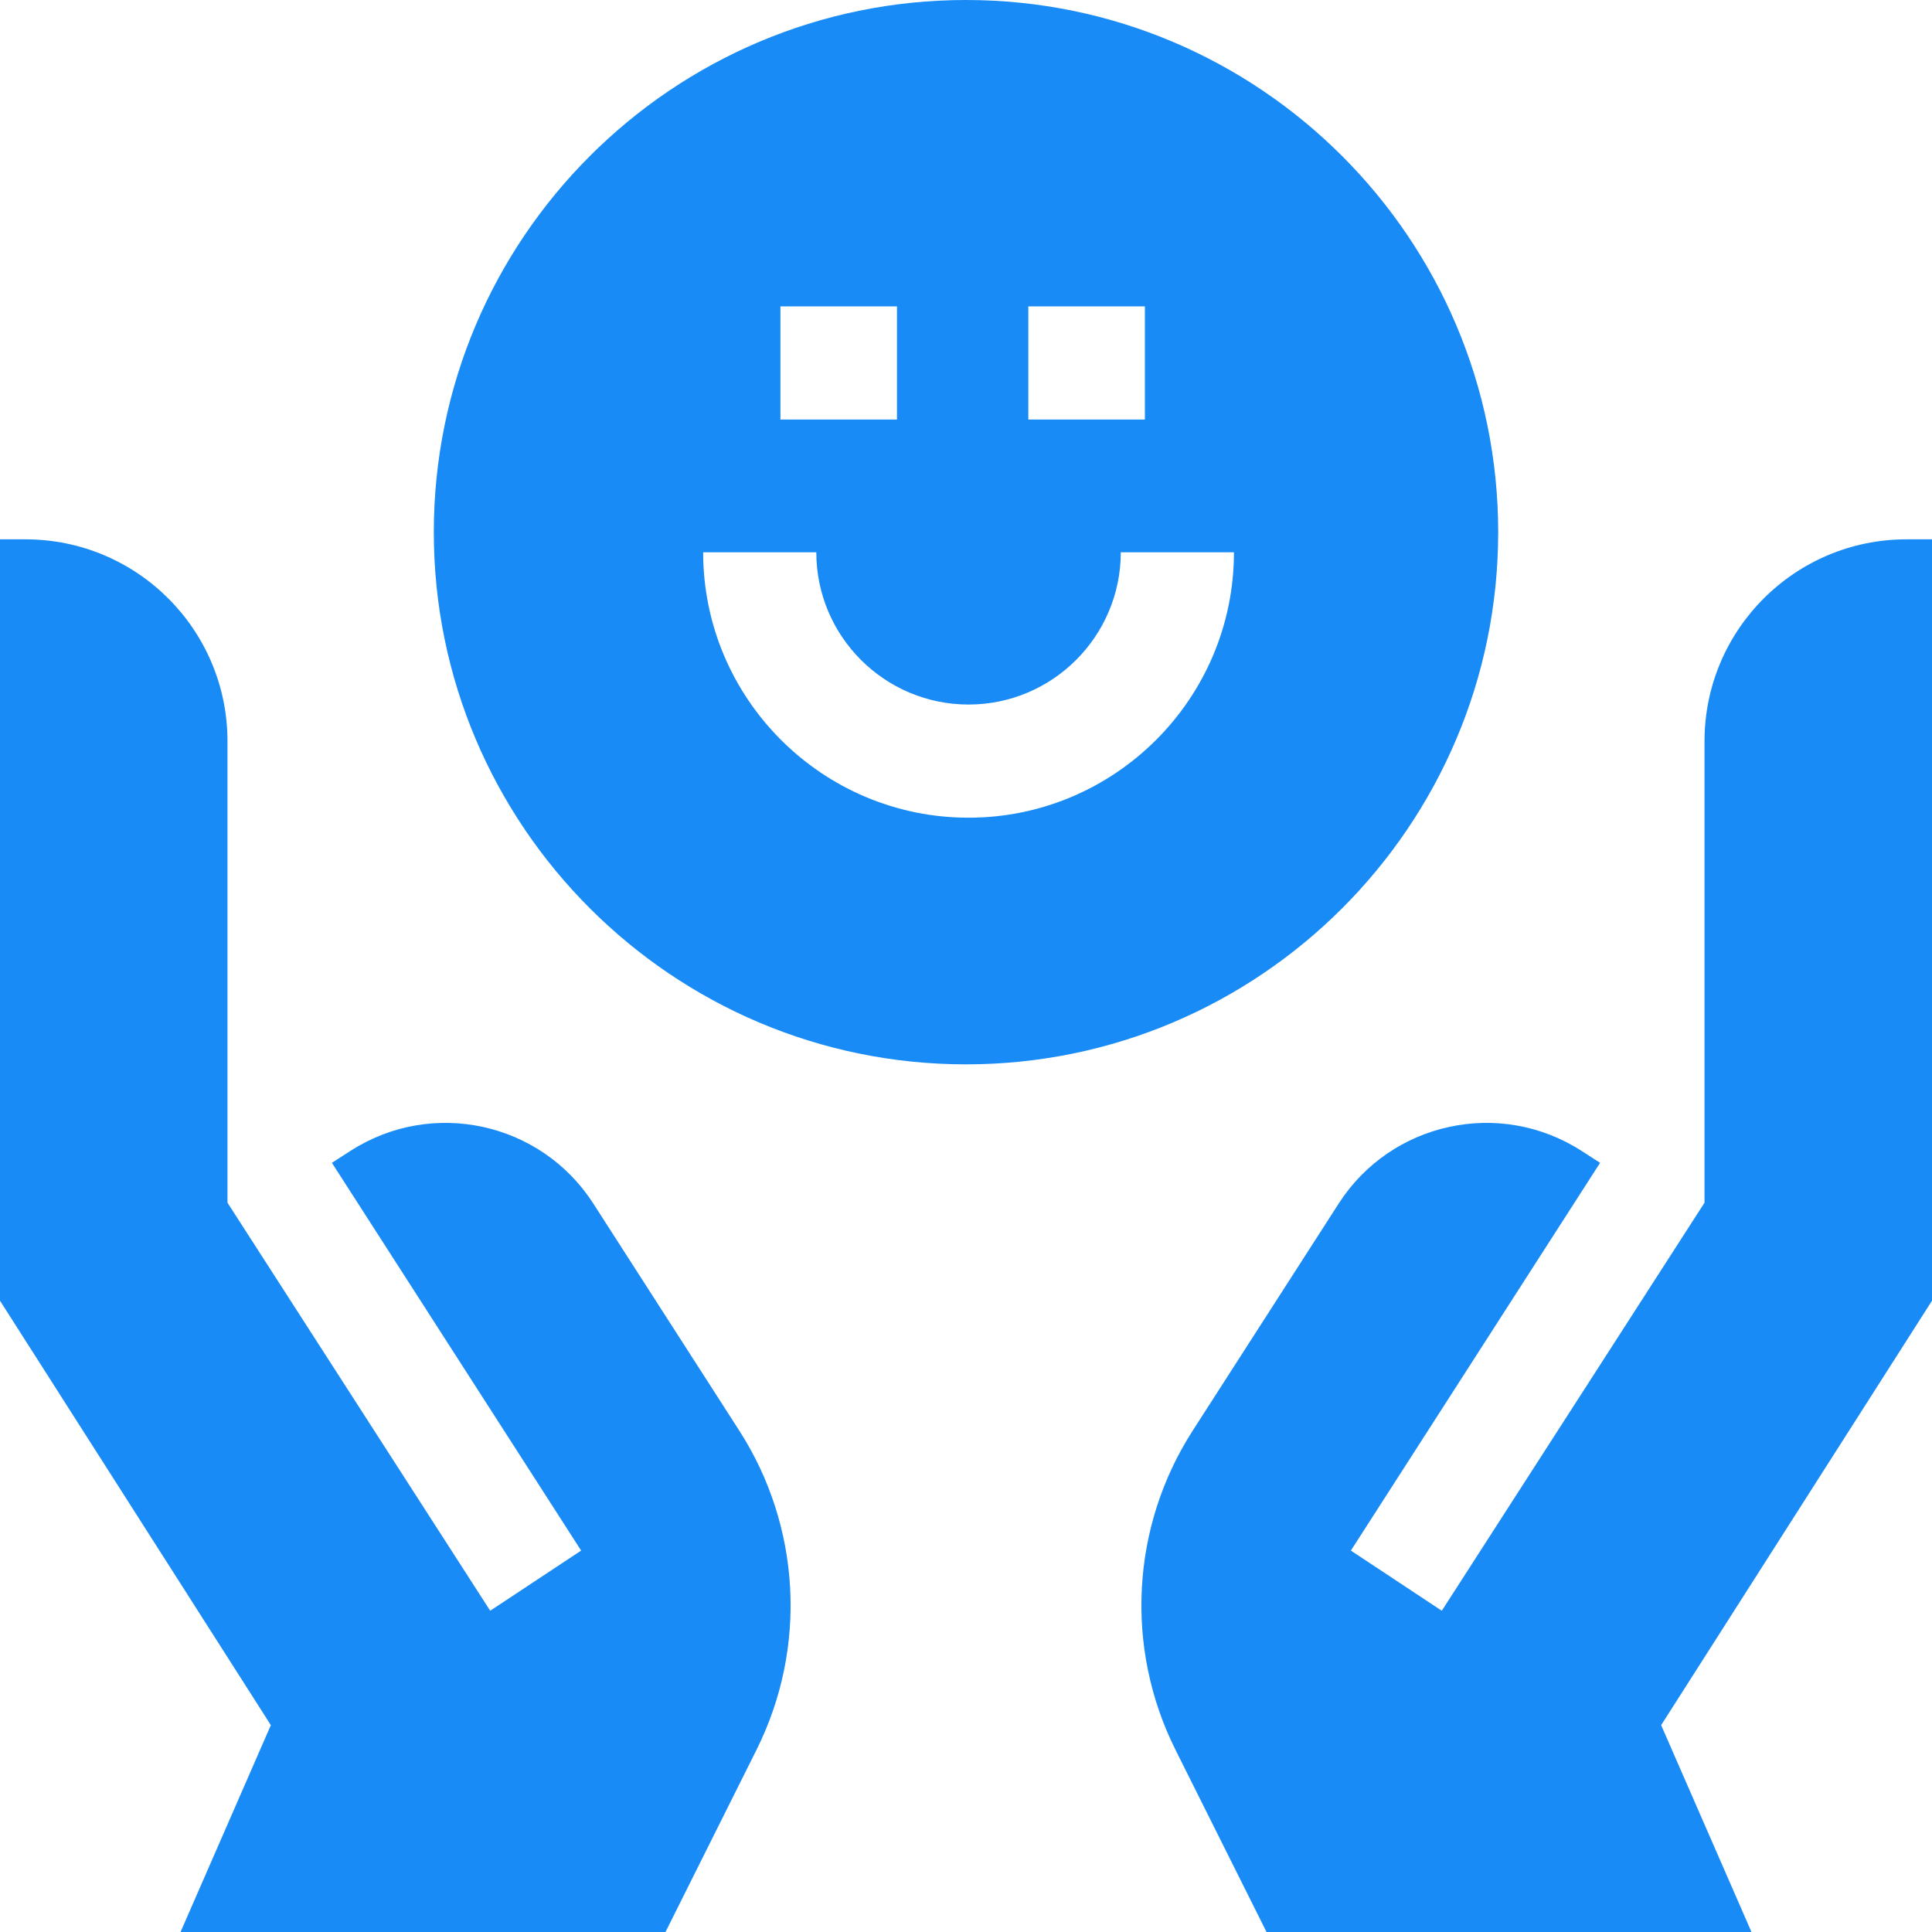 <svg width="100" height="100" viewBox="0 0 100 100" fill="none" xmlns="http://www.w3.org/2000/svg">
<path d="M77.546 27.546C77.546 12.357 65.189 0 50 0C34.811 0 22.454 12.357 22.454 27.546C22.454 42.734 34.811 55.091 50 55.091C65.189 55.091 77.546 42.734 77.546 27.546ZM53.226 15.858H59.259V21.715H53.226V15.858ZM40.395 15.858H46.428V21.715H40.395V15.858ZM50.132 42.324C42.557 42.324 36.395 36.161 36.395 28.586H42.252C42.252 32.932 45.786 36.467 50.132 36.467C54.477 36.467 58.012 32.932 58.012 28.586H63.869C63.87 36.161 57.707 42.324 50.132 42.324Z" fill="#188BF6"/>
<path d="M30.709 62.295C27.992 58.072 22.367 56.851 18.144 59.567L17.18 60.188L30.08 80.258L25.373 83.372L11.775 62.252V38.372C11.775 32.597 7.094 27.916 1.319 27.916H0V67.324L14.019 89.293L9.345 100H34.446L39.158 90.568C41.795 85.29 41.456 79.013 38.266 74.051L30.709 62.295Z" fill="#188BF6"/>
<path d="M100 27.916H98.681C92.907 27.916 88.225 32.597 88.225 38.372V62.252L74.627 83.372L69.921 80.258L82.82 60.188L81.856 59.567C77.633 56.851 72.008 58.072 69.291 62.295L61.734 74.05C58.544 79.013 58.205 85.29 60.842 90.568L65.555 100H90.656L85.981 89.293L100 67.324V27.916Z" fill="#188BF6"/>
</svg>
